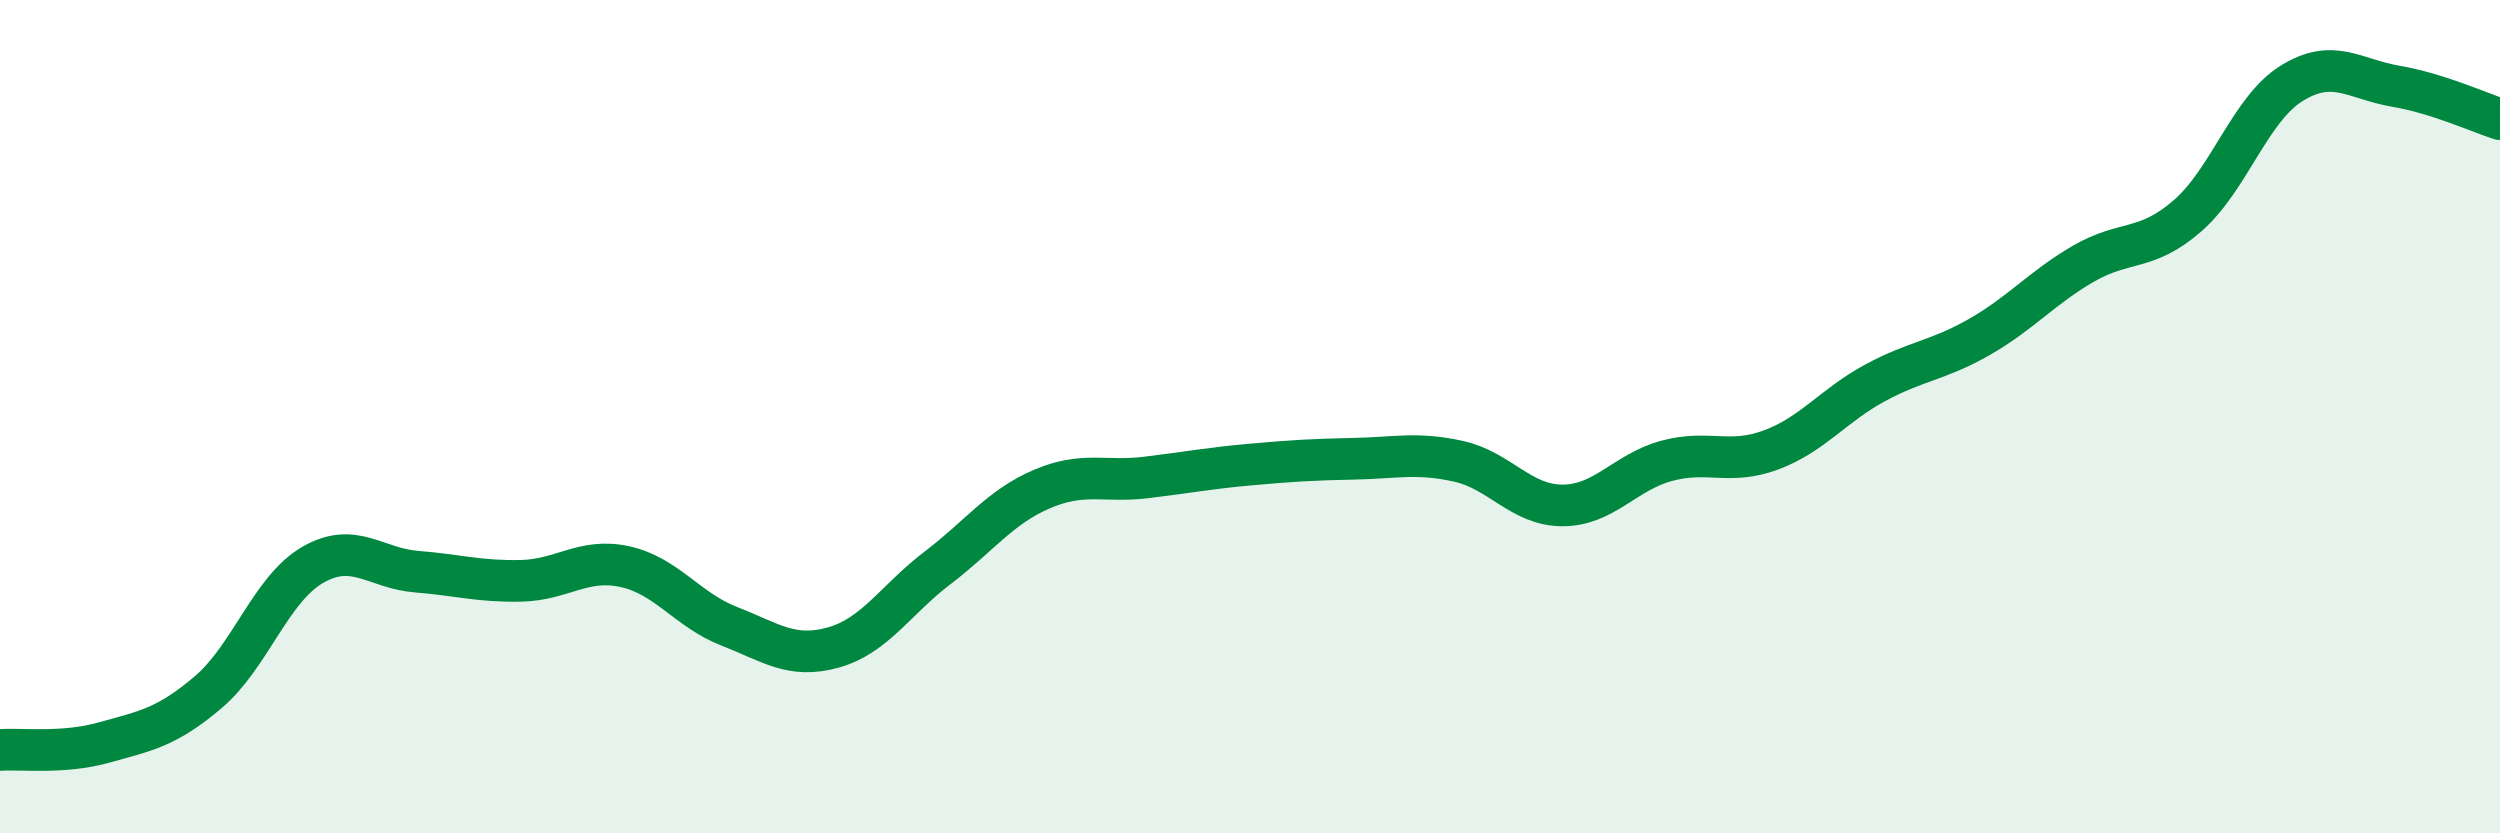 
    <svg width="60" height="20" viewBox="0 0 60 20" xmlns="http://www.w3.org/2000/svg">
      <path
        d="M 0,18 C 0.5,17.96 1.5,18.1 2.5,17.82 C 3.5,17.54 4,17.46 5,16.61 C 6,15.76 6.5,14.14 7.5,13.56 C 8.5,12.98 9,13.64 10,13.72 C 11,13.8 11.5,13.96 12.5,13.94 C 13.5,13.92 14,13.38 15,13.6 C 16,13.82 16.5,14.64 17.5,15.03 C 18.5,15.42 19,15.82 20,15.54 C 21,15.26 21.5,14.39 22.5,13.63 C 23.5,12.87 24,12.17 25,11.74 C 26,11.31 26.5,11.58 27.5,11.46 C 28.5,11.34 29,11.24 30,11.15 C 31,11.06 31.5,11.03 32.5,11.01 C 33.5,10.99 34,10.85 35,11.07 C 36,11.29 36.5,12.13 37.5,12.13 C 38.5,12.13 39,11.33 40,11.06 C 41,10.79 41.5,11.17 42.5,10.8 C 43.5,10.43 44,9.73 45,9.19 C 46,8.65 46.5,8.66 47.5,8.09 C 48.5,7.52 49,6.91 50,6.33 C 51,5.75 51.5,6.05 52.5,5.18 C 53.5,4.31 54,2.62 55,2 C 56,1.38 56.5,1.9 57.5,2.07 C 58.5,2.24 59.5,2.7 60,2.86L60 20L0 20Z"
        fill="#008740"
        opacity="0.1"
        stroke-linecap="round"
        stroke-linejoin="round"
      />
      <path
        d="M 0,18 C 0.5,17.96 1.5,18.1 2.5,17.82 C 3.5,17.54 4,17.46 5,16.61 C 6,15.76 6.5,14.14 7.5,13.56 C 8.5,12.98 9,13.64 10,13.72 C 11,13.8 11.5,13.96 12.5,13.94 C 13.5,13.92 14,13.38 15,13.6 C 16,13.82 16.5,14.64 17.5,15.03 C 18.5,15.42 19,15.82 20,15.54 C 21,15.26 21.5,14.39 22.5,13.63 C 23.5,12.87 24,12.17 25,11.74 C 26,11.31 26.5,11.58 27.5,11.46 C 28.5,11.34 29,11.24 30,11.15 C 31,11.06 31.5,11.03 32.5,11.01 C 33.5,10.99 34,10.85 35,11.07 C 36,11.29 36.5,12.13 37.5,12.13 C 38.5,12.13 39,11.33 40,11.06 C 41,10.79 41.5,11.17 42.5,10.8 C 43.5,10.43 44,9.73 45,9.19 C 46,8.65 46.5,8.66 47.5,8.09 C 48.5,7.52 49,6.91 50,6.33 C 51,5.75 51.5,6.05 52.5,5.18 C 53.5,4.31 54,2.62 55,2 C 56,1.38 56.5,1.9 57.5,2.07 C 58.5,2.24 59.5,2.7 60,2.86"
        stroke="#008740"
        stroke-width="1"
        fill="none"
        stroke-linecap="round"
        stroke-linejoin="round"
      />
    </svg>
  
